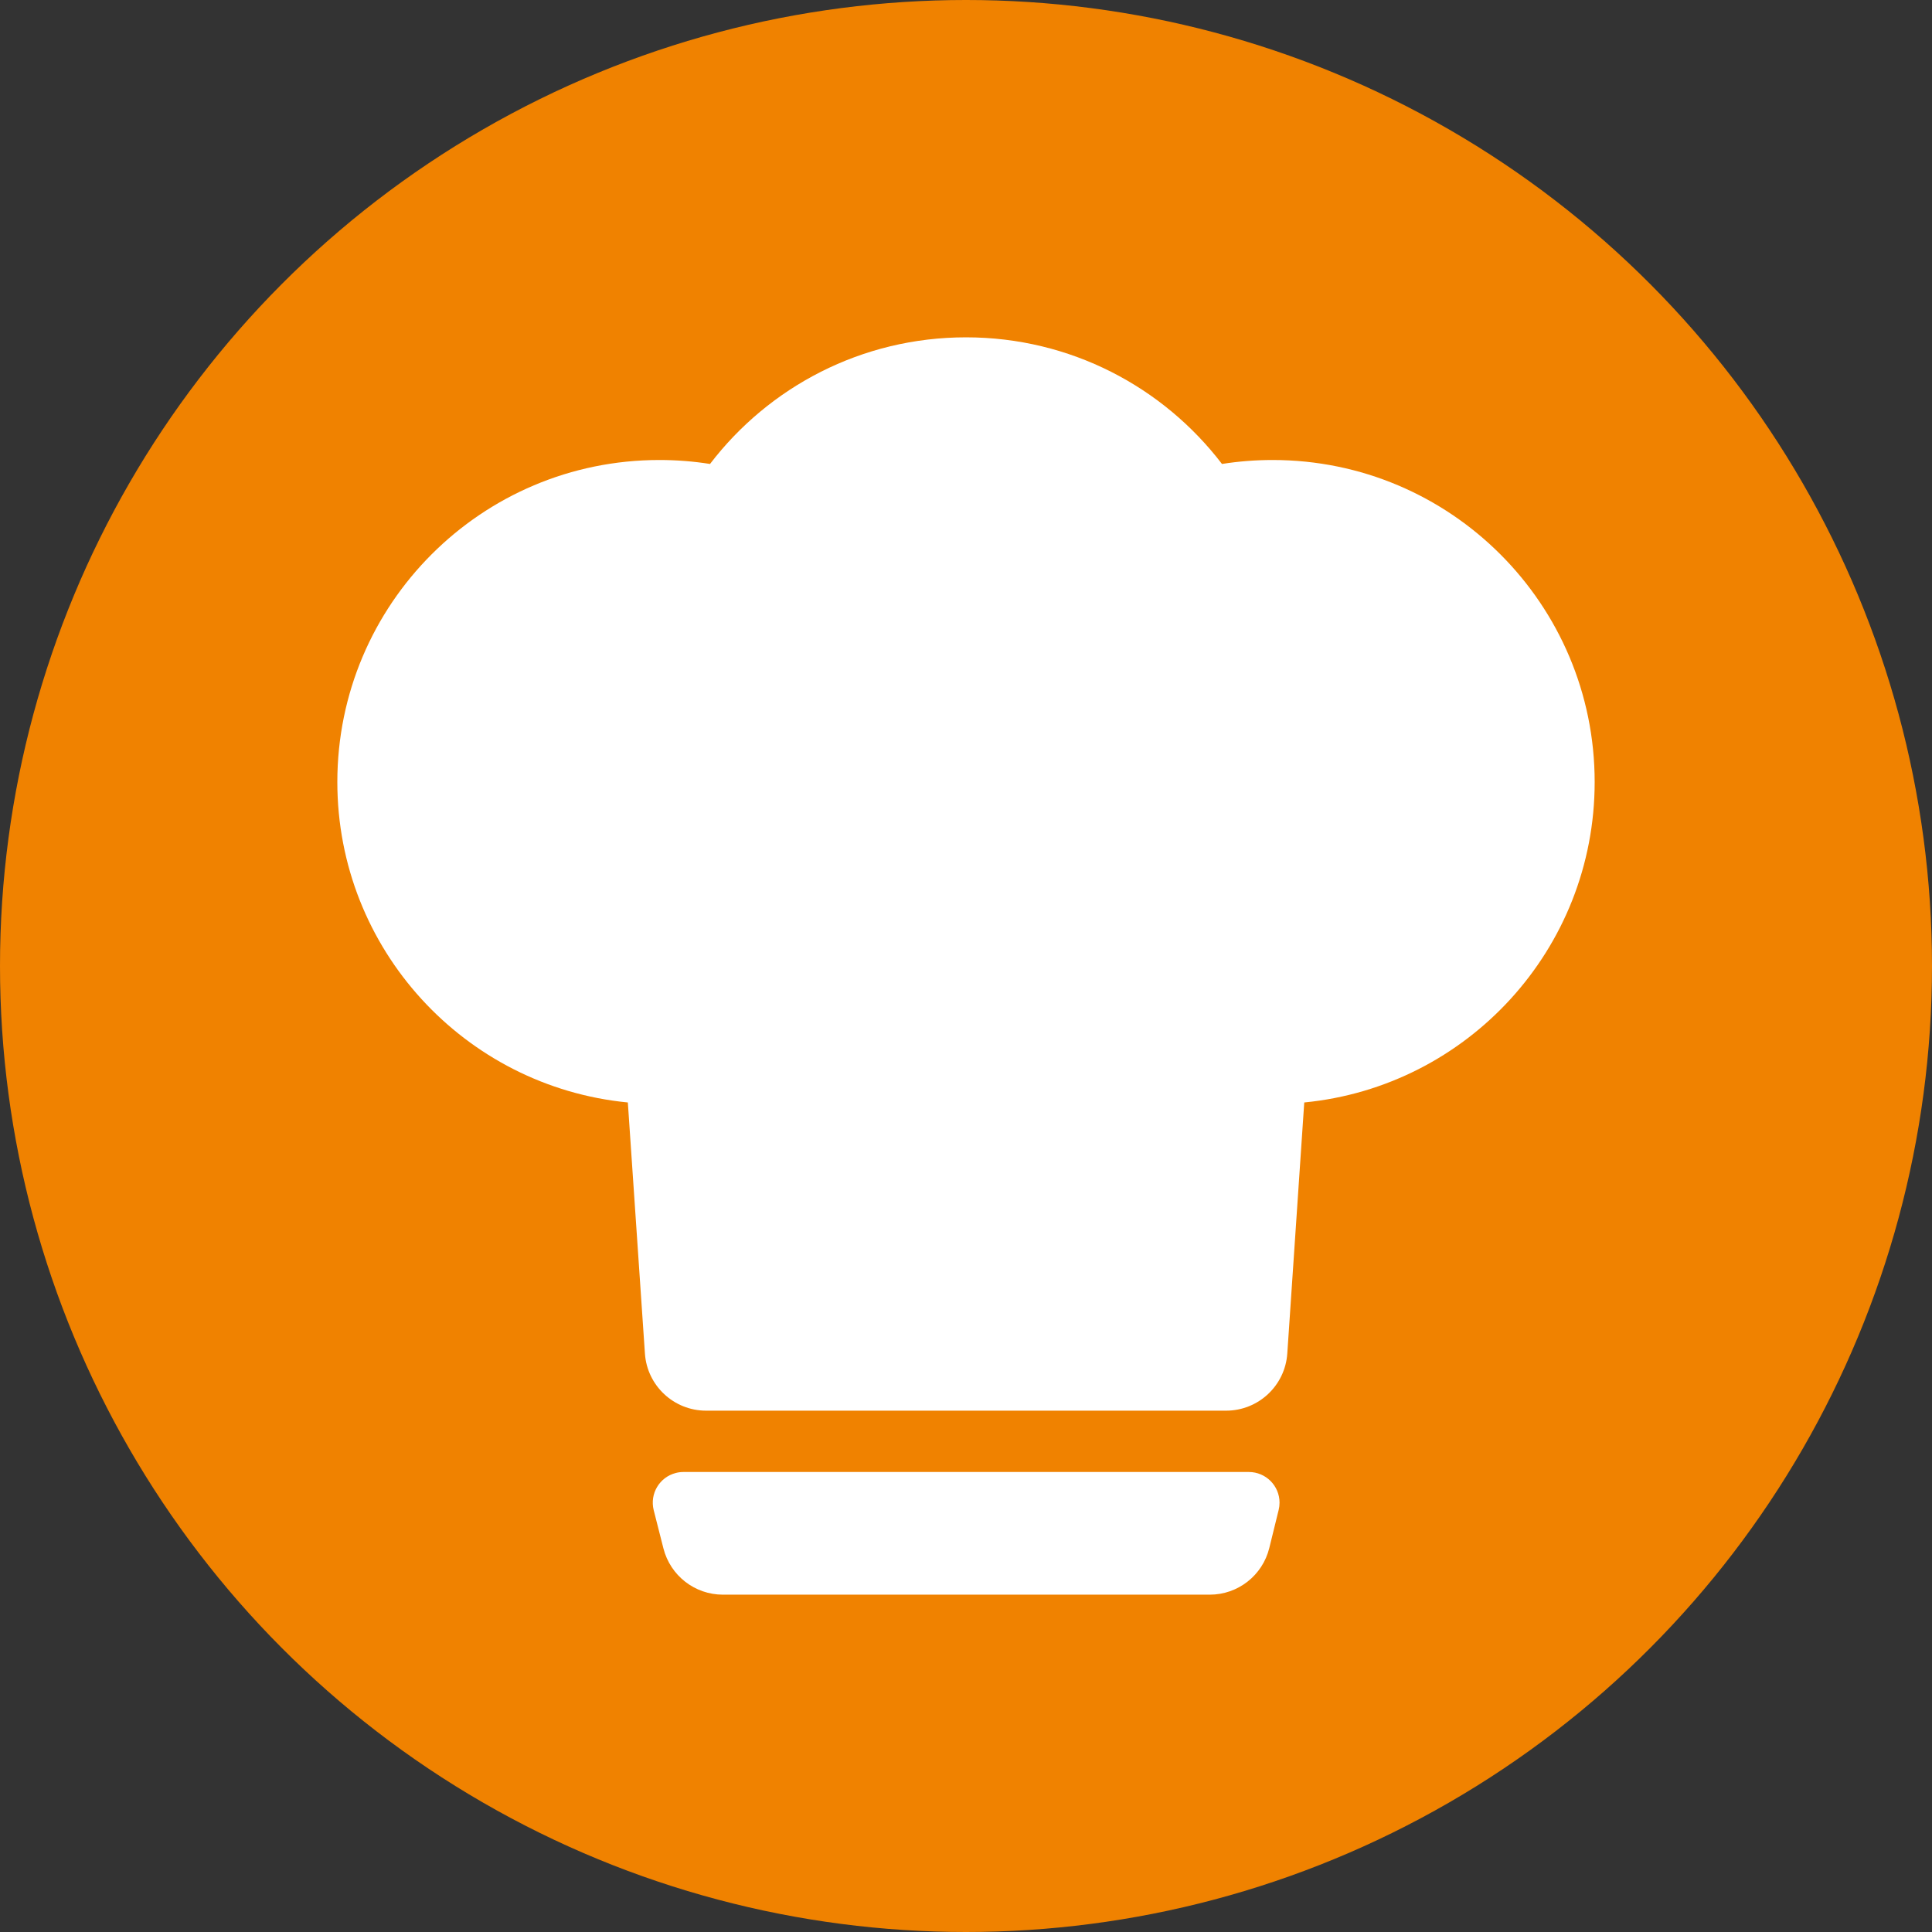 <?xml version="1.0" encoding="UTF-8"?>
<svg width="63px" height="63px" viewBox="0 0 63 63" version="1.1" xmlns="http://www.w3.org/2000/svg" xmlns:xlink="http://www.w3.org/1999/xlink">
    <rect x="0" y="0" width="63" height="63" fill="#333333" stroke="none"/>
    <!-- Generator: Sketch 50.2 (55047) - http://www.bohemiancoding.com/sketch -->
    <title>Group</title>
    <desc>Created with Sketch.</desc>
    <defs>
        <circle id="path-1" cx="31.5" cy="31.5" r="31.5"></circle>
    </defs>
    <g id="Page-1" stroke="none" stroke-width="1" fill="none" fill-rule="evenodd">
        <g id="rt" transform="translate(-10, -7)">
            <g id="Group" transform="translate(10, 7)">
                <g id="Rectangle-3">
                    <mask id="mask-2" fill="white">
                        <use xlink:href="#path-1"></use>
                    </mask>
                    <use id="Mask" fill="#F08200" xlink:href="#path-1"></use>
                </g>
                <path d="M20.473,35.95 C15.156,35.434 11,30.952 11,25.5 C11,19.701 15.701,15 21.5,15 C22.062,15 22.614,15.044 23.153,15.129 C25.071,12.619 28.097,11 31.5,11 C34.903,11 37.929,12.619 39.847,15.129 C40.386,15.044 40.938,15 41.5,15 C47.299,15 52,19.701 52,25.5 C52,30.951 47.846,35.433 42.53,35.95 L41.977,44.135 C41.906,45.185 41.033,46 39.981,46 L23.025,46 C21.973,46 21.101,45.185 21.03,44.136 L20.473,35.95 Z" id="Combined-Shape" fill="#FFFFFF"></path>
                <path d="M22.286,48 L40.724,48 C41.276,48 41.724,48.448 41.724,49 C41.724,49.081 41.714,49.161 41.695,49.239 L41.39,50.478 C41.17,51.372 40.369,52 39.448,52 L23.573,52 C22.658,52 21.86,51.38 21.634,50.493 L21.317,49.247 C21.181,48.711 21.504,48.167 22.04,48.031 C22.12,48.01 22.203,48 22.286,48 Z" id="Rectangle-2" fill="#FFFFFF"></path>
            </g>
        </g>
    </g>
</svg>